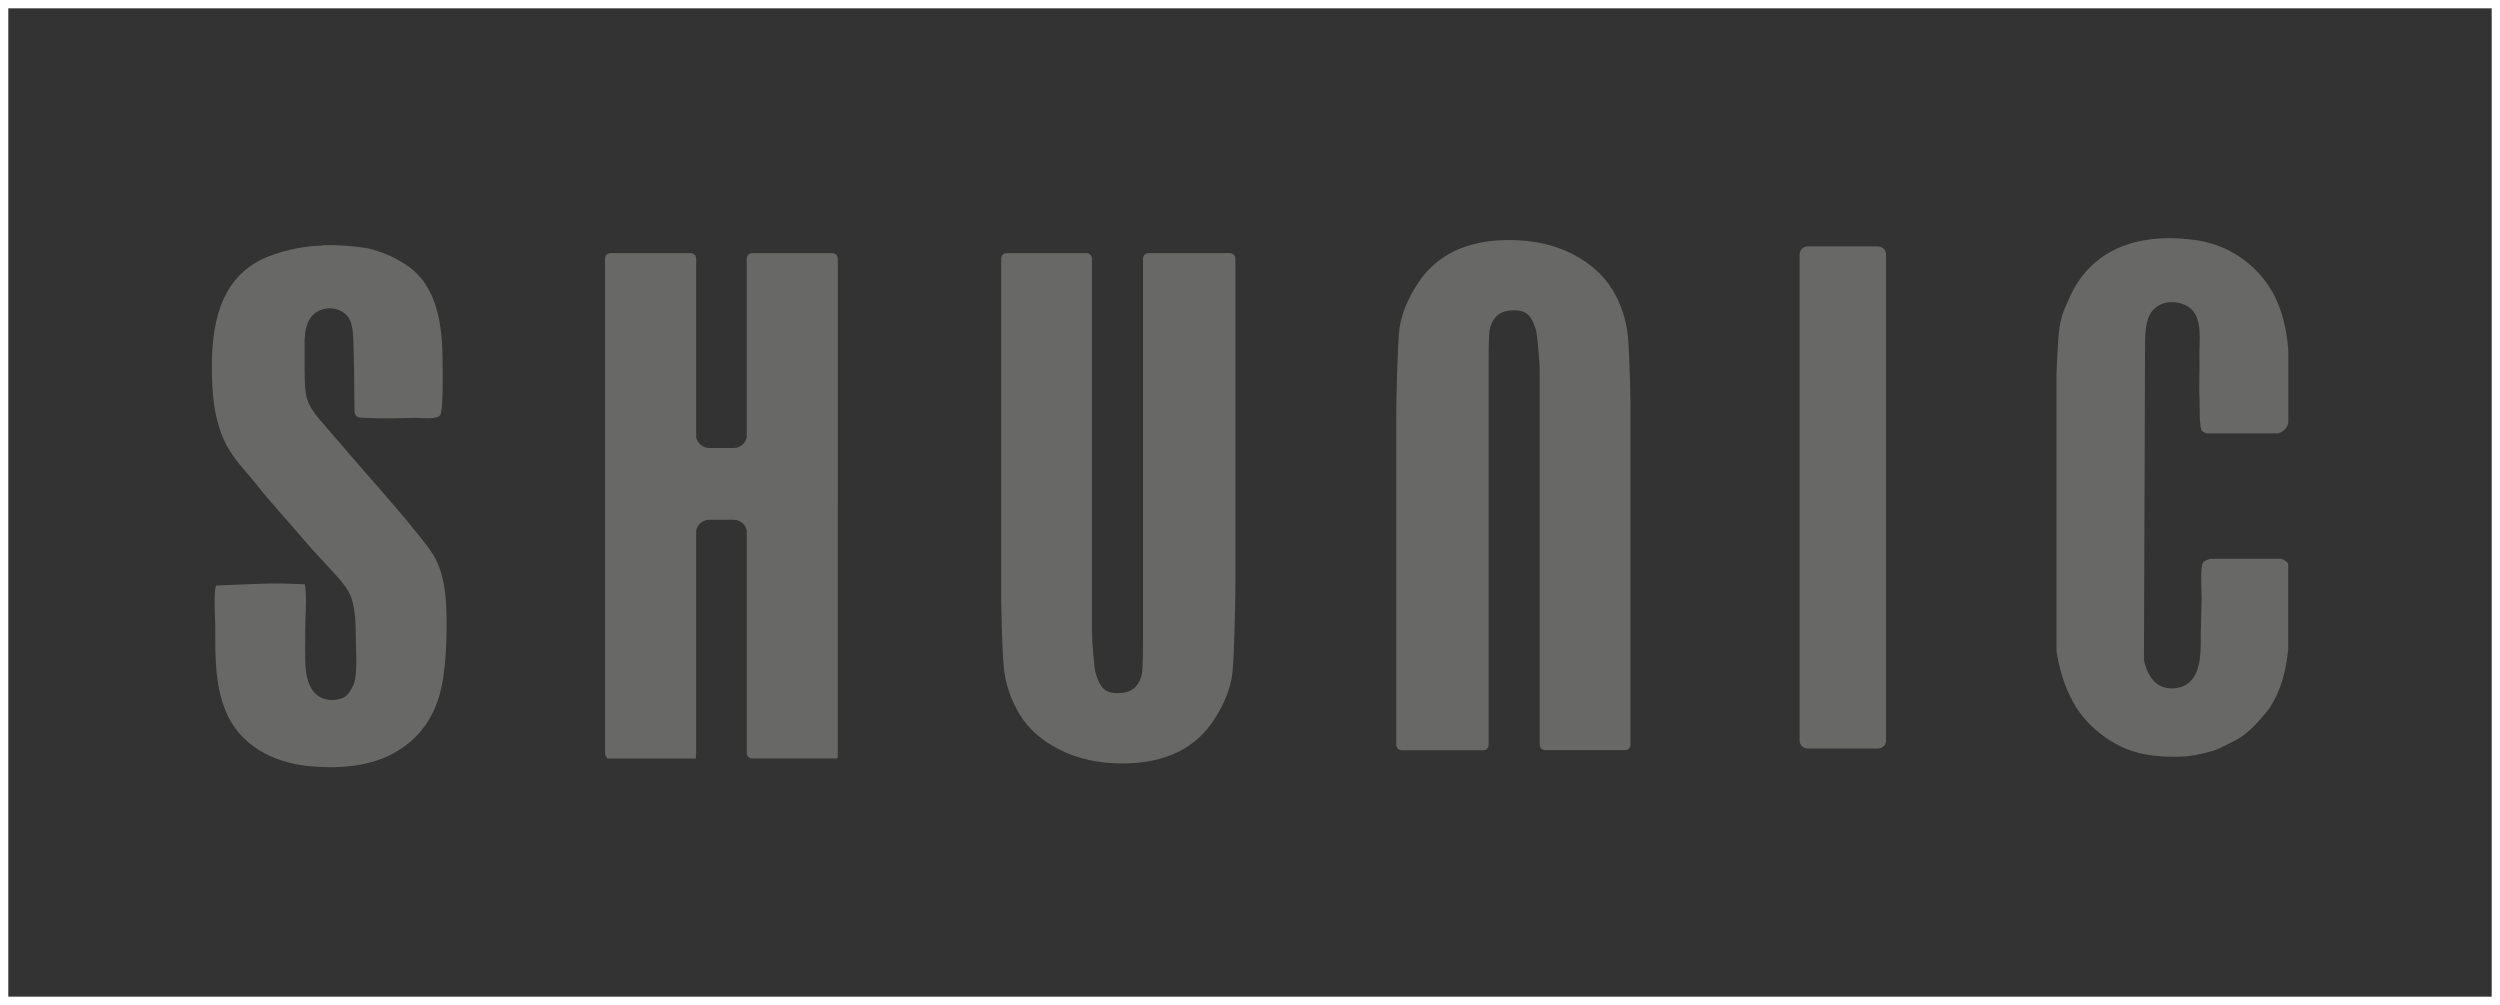<?xml version="1.0" encoding="UTF-8"?>
<svg id="_レイヤー_2" data-name="レイヤー 2" xmlns="http://www.w3.org/2000/svg" viewBox="0 0 301 121">
  <rect x="0" y="0" width="301" height="121" fill="#333333" stroke="none"/>
  <defs>
    <style>
      .cls-1 {
        fill: none;
        stroke: #fff;
        stroke-miterlimit: 10;
      }

      .cls-2 {
        fill: #686967;
      }
    </style>
  </defs>
  <g id="_レイヤー_3" data-name="レイヤー 3">
    <rect class="cls-1" x=".5" y=".5" width="300" height="120"/>
  </g>
  <g id="_レイヤー_1-2" data-name="レイヤー 1">
    <g>
      <path class="cls-2" d="M38.86,29.53c1.76-.07,3.54.08,5.37.35,1.81.45,3.18,1.03,4.72,2.05,3.86,2.54,4.34,7.63,4.34,11.84,0,1.01.11,5.84-.33,6.26-.55.51-2.08.28-2.79.28-1.98.02-3.98.13-5.95,0-.4-.03-.85.04-1.18-.13-.19-.1-.32-.36-.35-.56-.01-.96-.02-1.92-.04-2.88,0-1.6-.03-3.2-.08-4.7-.04-1.16-.01-2.64-.46-3.56-.75-1.54-3.26-1.89-4.54-.44-.68.77-.83,1.78-.9,2.86,0,1.13,0,2.25,0,3.38.05,1.63-.08,3.27.65,4.59.43.78.96,1.42,1.58,2.12,1.03,1.2,2.06,2.4,3.09,3.59,2.67,3.14,5.48,6.18,8.03,9.38.97,1.21,2,2.37,2.63,3.77,1.01,2.25,1.12,4.85,1.12,7.65,0,2.22-.11,4.1-.39,6.1-.59,4.1-2.4,7.23-6.03,9.23-2.93,1.62-6.78,1.86-10.06,1.54-4.49-.43-8.48-2.54-10.17-6.76-1.28-3.21-1.2-6.72-1.2-10.11,0-.37-.26-4.89.17-4.89.46,0,5.38-.23,6.25-.23h1.65c.82,0,2.04.09,2.72.09.27,1.82.03,3.58.03,6.07.03.55-.03,1.47,0,2.02,0,1.64-.01,3.2.79,4.52.55.9,1.44,1.33,2.56,1.33,1.2-.13,1.66-.34,2.19-1.29.23-.43.39-.7.47-1.2.27-1.64.1-3.54.09-5.2-.01-1.44-.05-3.02-.47-4.42-.45-1.48-1.7-2.66-2.74-3.83-.66-.71-1.32-1.43-1.98-2.14-1.2-1.38-2.41-2.76-3.61-4.15-.97-1.14-1.98-2.22-2.88-3.38-1.41-1.82-3.07-3.36-4.05-5.41-1.4-2.93-1.6-6.02-1.6-9.22,0-5.84,1.42-11.11,6.92-13.21,2.15-.82,4.28-1.21,6.44-1.28"/>
      <path class="cls-2" d="M217.64,29.67h8.47c.54,0,.97.44.97.97v58.51c0,.54-.44.97-.97.97h-8.47c-.54,0-.97-.44-.97-.97V30.64c0-.54.44-.97.97-.97Z"/>
      <path class="cls-2" d="M247.58,78.26c.35,2.27.99,4.46,2.13,6.46,1.5,2.65,4.3,4.85,7.15,5.75,1.76.55,3.78.69,5.75.63,1.21-.04,2.23-.28,3.3-.56.22-.06.44-.13.66-.18.23-.1.46-.18.69-.28.64-.31,1.24-.62,1.88-.94,1.07-.55,2.1-1.5,2.92-2.45.43-.51.85-.95,1.21-1.48,1.4-2.12,1.99-4.58,2.23-7.08v-10.24c-.04-.09-.1-.17-.17-.23-.18-.17-.41-.28-.65-.38h-8.46c-.35.07-.66.18-.89.35-.52.38-.21,3.92-.26,4.76-.03,1.38-.06,2.76-.1,4.13,0,.35,0,.71,0,1.06-.02,2.12-.33,4.93-2.98,5.27-2.29.3-3.39-1.32-3.86-3.36l.13-37.44c0-1.55-.02-3.58.89-4.64.66-.78,1.71-1.15,2.81-1,3.62.49,2.78,4.21,2.85,6.55.05,1.71-.08,3.41.02,5.11.04.69-.1,3.56.34,3.86.15.1.32.17.49.24h8.68c.51-.19.92-.5,1.11-1.03.03-.07.04-.14.06-.22v-8.79c-.2-2.51-.75-5.02-2.05-7.2-1.89-3.18-5.17-5.4-8.78-5.97-6.32-.99-11.95.52-14.91,5.68-.5.87-.86,1.78-1.26,2.71-.53,1.26-.65,2.74-.74,4.21-.08,1.22-.13,2.44-.17,3.66v33.05Z"/>
      <path class="cls-2" d="M100.22,30.48h-9.66c-.36,0-.65.29-.65.65v21.53c-.16.73-.81,1.28-1.58,1.28h-2.92c-.78,0-1.44-.56-1.59-1.3v-21.51c0-.11-.03-.21-.08-.3,0-.03,0-.06-.02-.09-.02,0-.04-.01-.06-.02-.12-.14-.29-.24-.49-.24h-9.67c-.2,0-.37.1-.49.24-.04.02-.08.04-.12.07v.17c-.02.05-.04.11-.04.17v59.56c0,.18.08.34.2.46.01.04.02.09.04.12.01.02.04.04.07.06h10.59s.02-.01.04-.02v-.47c.01-.05.03-.11.03-.16v-26.8c.15-.74.81-1.3,1.59-1.3h2.92c.77,0,1.43.55,1.58,1.28v26.81c0,.36.29.65.65.65h10.15c.06-.03.11-.06.16-.1V31.13c0-.36-.29-.65-.65-.65"/>
      <path class="cls-2" d="M122.79,86.04c1.03,1.71,2.64,3.13,4.77,4.21,2.16,1.11,4.72,1.67,7.6,1.67,2.57,0,4.82-.47,6.67-1.38,1.84-.91,3.29-2.22,4.42-4.01,1.17-1.83,1.88-3.63,2.11-5.32.25-1.87.37-9.3.37-9.3,0-.36.01-.94.01-1.3V31.13c0-.36-.29-.65-.65-.65h-9.82c-.36,0-.65.29-.65.65v44.84c0,.36,0,.94,0,1.3,0,0,.03,3.39-.18,4.1-.45,1.48-1.36,2.08-2.88,2.08-1.64,0-2.11-.76-2.62-2.29-.22-.66-.43-4.01-.43-4.01-.02-.36-.04-.94-.04-1.3V31.13c0-.36-.29-.65-.65-.65h-9.63c-.36,0-.65.29-.65.65v39.86c0,.36,0,.94,0,1.3,0,0,.1,5.91.32,8.08.2,1.98.84,3.89,1.92,5.67"/>
      <path class="cls-2" d="M194.06,34.79c-1.03-1.71-2.64-3.13-4.77-4.22-2.16-1.11-4.72-1.67-7.6-1.67-2.57,0-4.82.47-6.67,1.38-1.84.91-3.29,2.22-4.42,4-1.17,1.83-1.88,3.63-2.11,5.32-.25,1.87-.37,9.3-.37,9.3,0,.36-.01.94-.01,1.3v39.48c0,.36.29.65.65.65h9.82c.36,0,.65-.29.65-.65v-44.84c0-.36,0-.94,0-1.3,0,0-.03-3.39.18-4.1.45-1.48,1.36-2.08,2.88-2.08,1.64,0,2.11.76,2.62,2.29.22.66.43,4.01.43,4.01.03.35.04.94.04,1.3v44.71c0,.36.29.65.65.65h9.63c.36,0,.65-.29.65-.65v-39.86c0-.36,0-.94,0-1.3,0,0-.1-5.91-.32-8.08-.2-1.98-.84-3.89-1.92-5.67"/>
    </g>
  </g>
</svg>